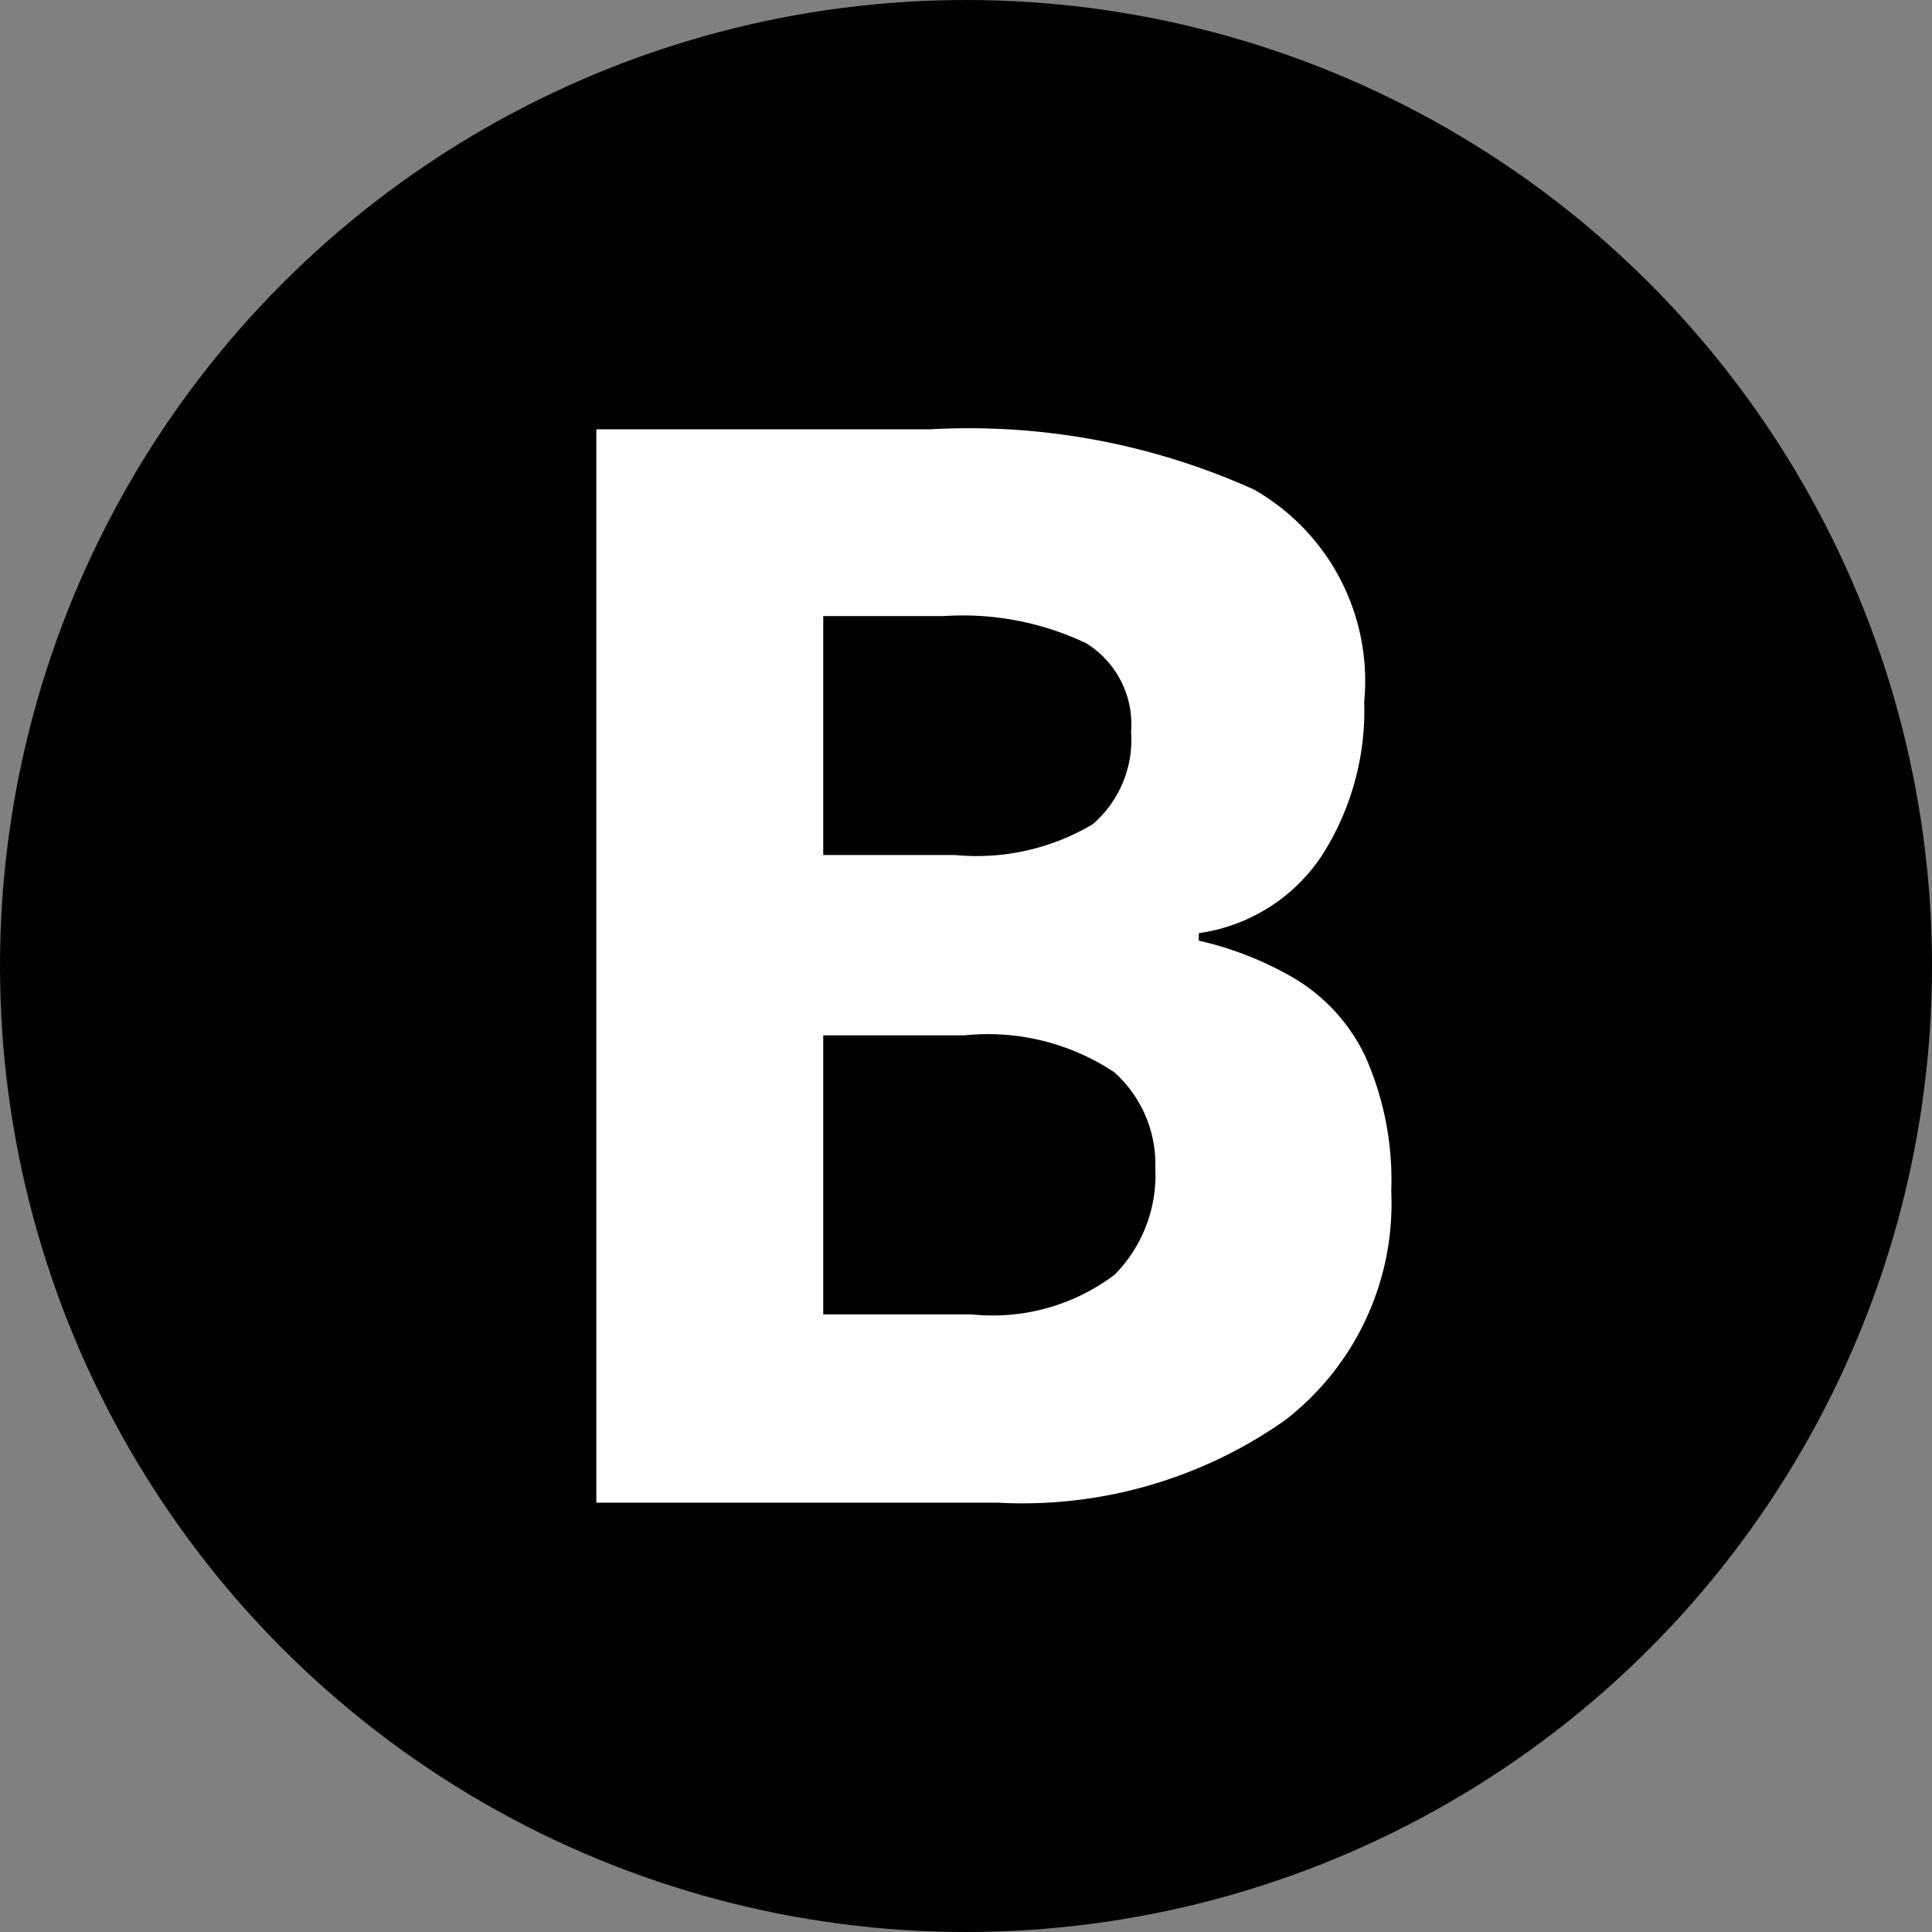 <svg xmlns="http://www.w3.org/2000/svg" width="18" height="18" viewBox="0 0 18 18"><rect x="0" y="0" width="18" height="18" fill="#808080" stroke="none"/><g transform="translate(-140 -1202)"><circle cx="9" cy="9" r="9" transform="translate(140 1202)"/><path d="M-3.444-10H-.336a6.461,6.461,0,0,1,3.017.56A2.052,2.052,0,0,1,3.71-7.462a2.508,2.508,0,0,1-.4,1.442,1.651,1.651,0,0,1-1.141.714v.07a3.12,3.12,0,0,1,.9.357,1.692,1.692,0,0,1,.651.721A2.833,2.833,0,0,1,3.962-2.9,2.549,2.549,0,0,1,2.975-.77,4.249,4.249,0,0,1,.294,0H-3.444ZM-1.33-6.034H-.1a2.112,2.112,0,0,0,1.281-.287,1.039,1.039,0,0,0,.357-.861.888.888,0,0,0-.42-.826A2.679,2.679,0,0,0-.21-8.26H-1.33Zm0,1.68v2.6H.056a1.881,1.881,0,0,0,1.33-.371,1.32,1.32,0,0,0,.378-.987,1.151,1.151,0,0,0-.385-.9A2.128,2.128,0,0,0-.014-4.354Z" transform="translate(149 1216)" fill="#fff"/></g></svg>
